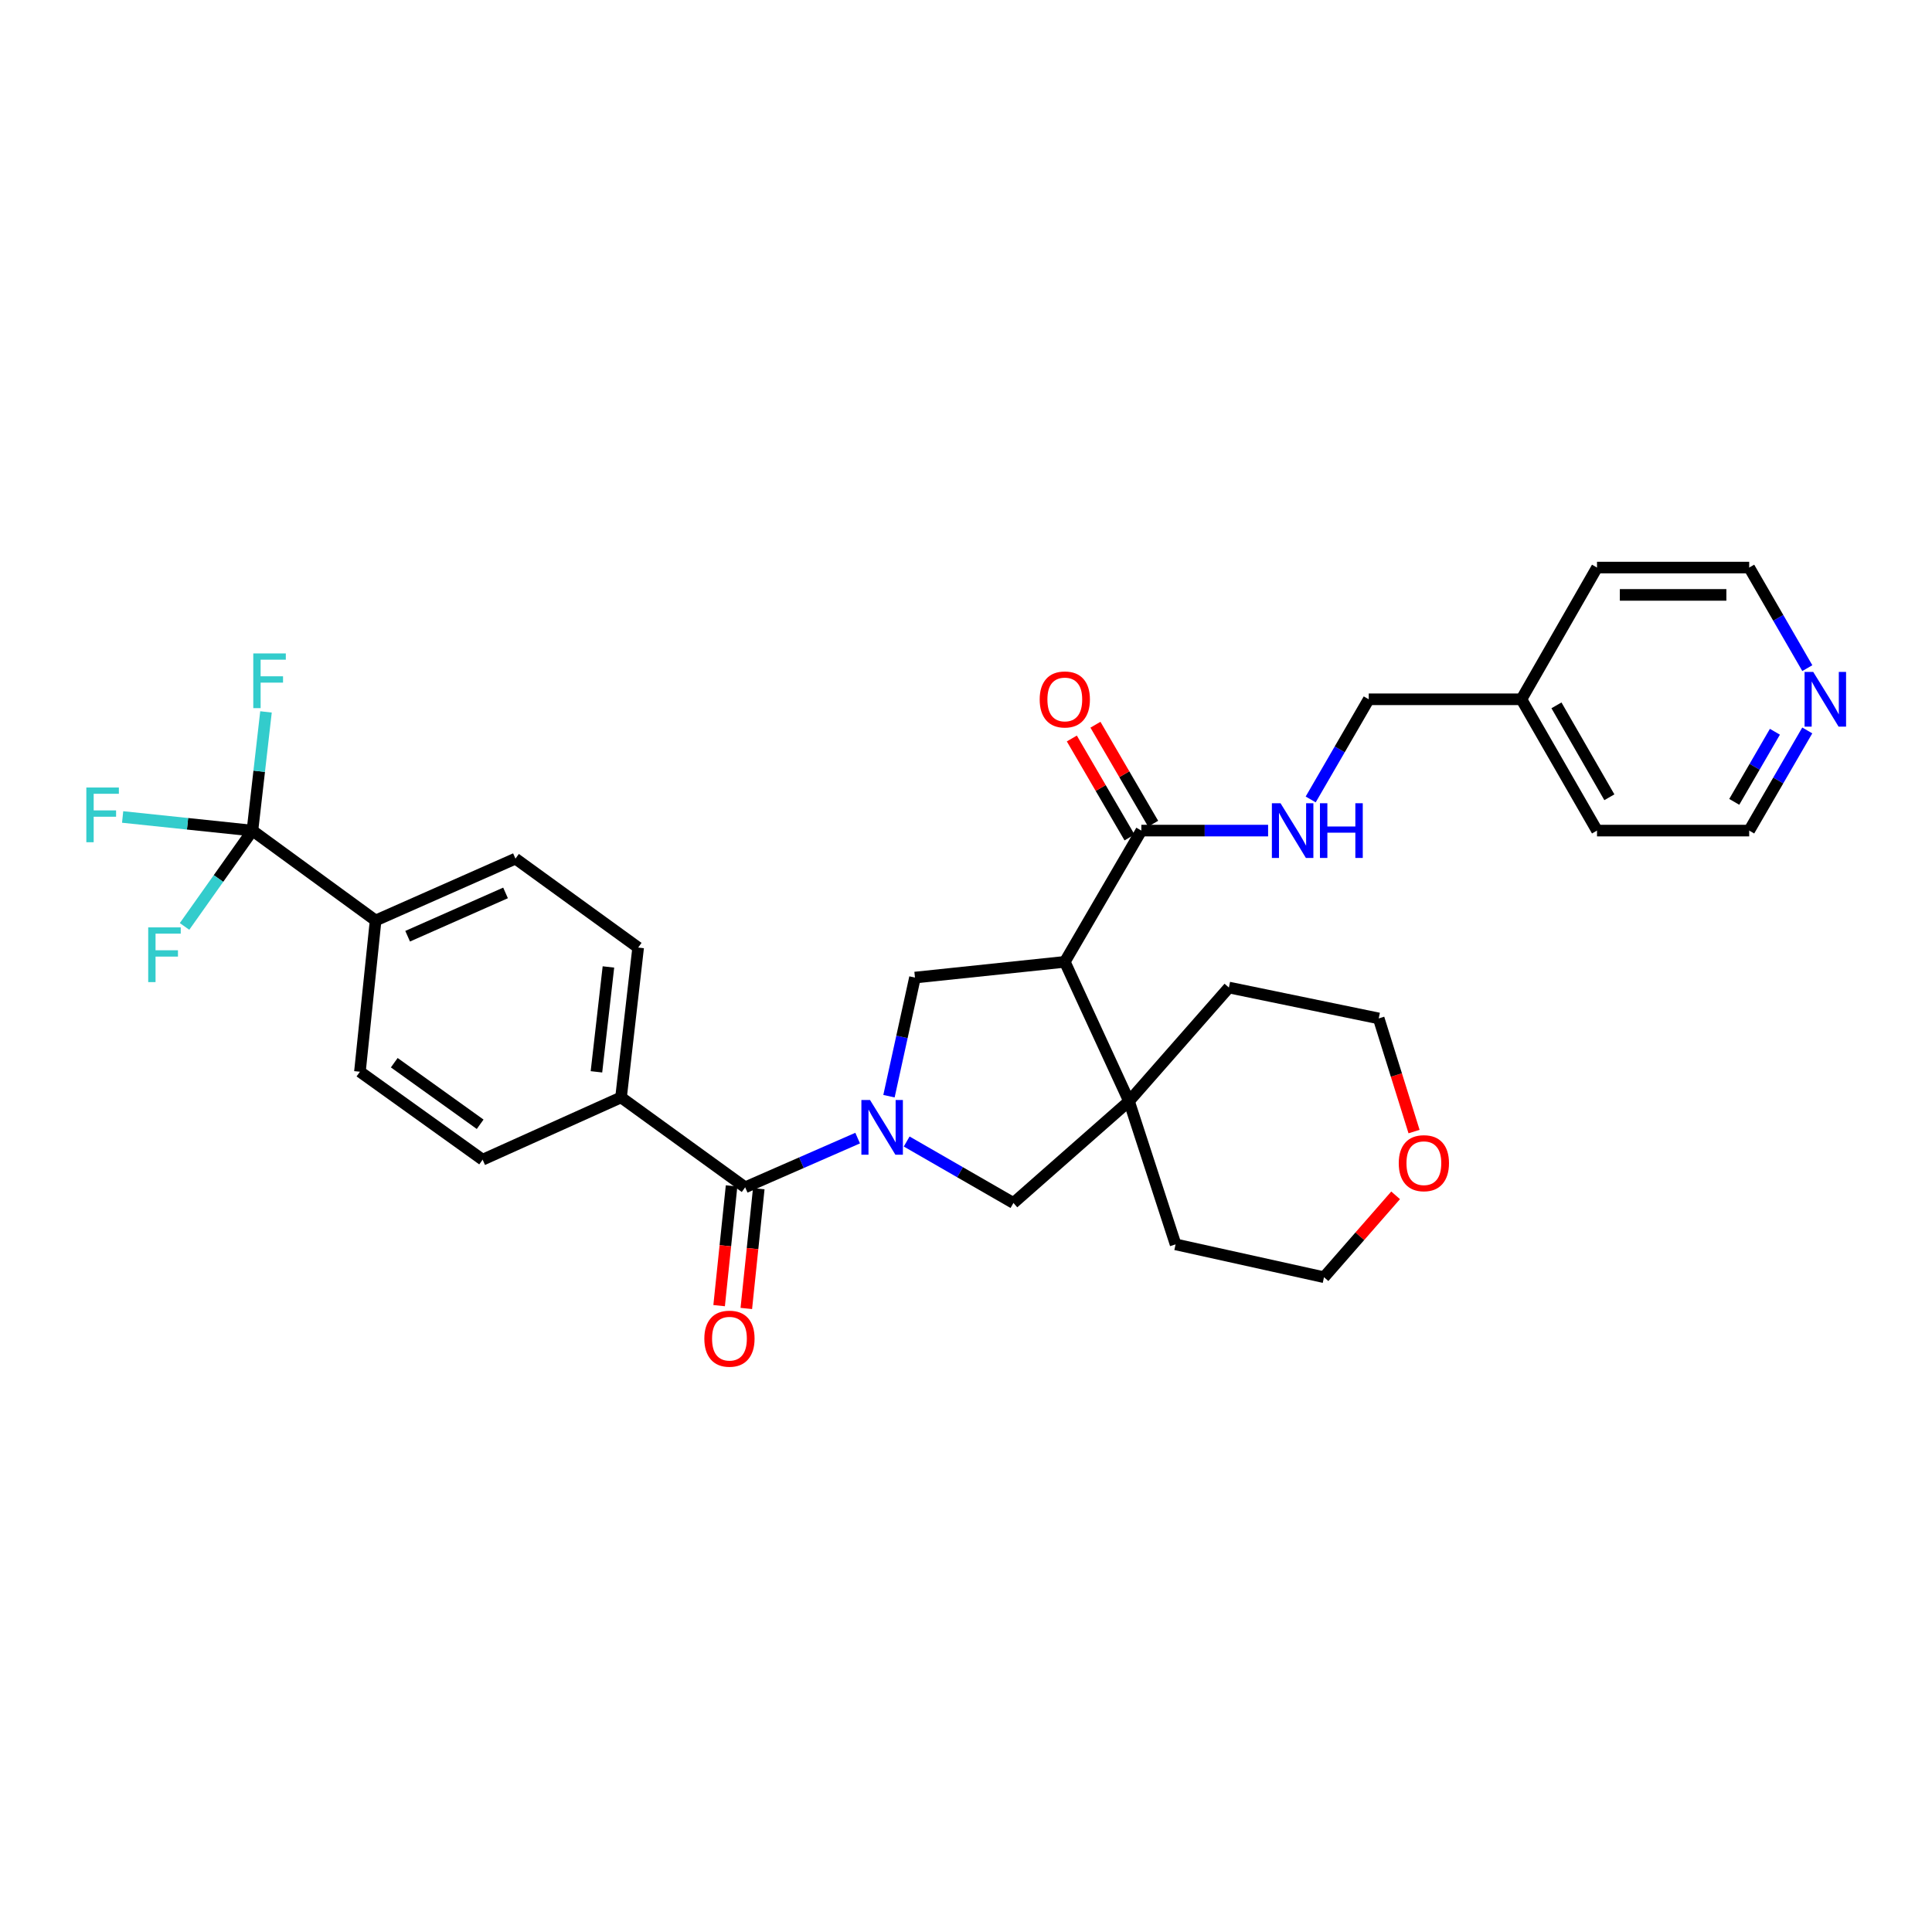 <?xml version='1.0' encoding='iso-8859-1'?>
<svg version='1.1' baseProfile='full'
              xmlns='http://www.w3.org/2000/svg'
                      xmlns:rdkit='http://www.rdkit.org/xml'
                      xmlns:xlink='http://www.w3.org/1999/xlink'
                  xml:space='preserve'
width='1000px' height='1000px' viewBox='0 0 1000 1000'>
<!-- END OF HEADER -->
<rect style='opacity:1.0;fill:#FFFFFF;stroke:none' width='1000' height='1000' x='0' y='0'> </rect>
<path class='bond-1' d='M 443.919,589.077 L 414.809,601.813' style='fill:none;fill-rule:evenodd;stroke:#0000FF;stroke-width:6px;stroke-linecap:butt;stroke-linejoin:miter;stroke-opacity:1' />
<path class='bond-1' d='M 414.809,601.813 L 385.7,614.549' style='fill:none;fill-rule:evenodd;stroke:#000000;stroke-width:6px;stroke-linecap:butt;stroke-linejoin:miter;stroke-opacity:1' />
<path class='bond-2' d='M 460.132,567.387 L 466.86,536.688' style='fill:none;fill-rule:evenodd;stroke:#0000FF;stroke-width:6px;stroke-linecap:butt;stroke-linejoin:miter;stroke-opacity:1' />
<path class='bond-2' d='M 466.86,536.688 L 473.588,505.988' style='fill:none;fill-rule:evenodd;stroke:#000000;stroke-width:6px;stroke-linecap:butt;stroke-linejoin:miter;stroke-opacity:1' />
<path class='bond-6' d='M 469.294,590.843 L 496.925,606.748' style='fill:none;fill-rule:evenodd;stroke:#0000FF;stroke-width:6px;stroke-linecap:butt;stroke-linejoin:miter;stroke-opacity:1' />
<path class='bond-6' d='M 496.925,606.748 L 524.555,622.654' style='fill:none;fill-rule:evenodd;stroke:#000000;stroke-width:6px;stroke-linecap:butt;stroke-linejoin:miter;stroke-opacity:1' />
<path class='bond-0' d='M 551.14,497.852 L 473.588,505.988' style='fill:none;fill-rule:evenodd;stroke:#000000;stroke-width:6px;stroke-linecap:butt;stroke-linejoin:miter;stroke-opacity:1' />
<path class='bond-5' d='M 551.14,497.852 L 590.756,429.914' style='fill:none;fill-rule:evenodd;stroke:#000000;stroke-width:6px;stroke-linecap:butt;stroke-linejoin:miter;stroke-opacity:1' />
<path class='bond-31' d='M 551.14,497.852 L 584.382,569.988' style='fill:none;fill-rule:evenodd;stroke:#000000;stroke-width:6px;stroke-linecap:butt;stroke-linejoin:miter;stroke-opacity:1' />
<path class='bond-9' d='M 385.7,614.549 L 321.448,568.015' style='fill:none;fill-rule:evenodd;stroke:#000000;stroke-width:6px;stroke-linecap:butt;stroke-linejoin:miter;stroke-opacity:1' />
<path class='bond-10' d='M 378.663,613.818 L 375.442,644.808' style='fill:none;fill-rule:evenodd;stroke:#000000;stroke-width:6px;stroke-linecap:butt;stroke-linejoin:miter;stroke-opacity:1' />
<path class='bond-10' d='M 375.442,644.808 L 372.221,675.798' style='fill:none;fill-rule:evenodd;stroke:#FF0000;stroke-width:6px;stroke-linecap:butt;stroke-linejoin:miter;stroke-opacity:1' />
<path class='bond-10' d='M 392.736,615.281 L 389.515,646.271' style='fill:none;fill-rule:evenodd;stroke:#000000;stroke-width:6px;stroke-linecap:butt;stroke-linejoin:miter;stroke-opacity:1' />
<path class='bond-10' d='M 389.515,646.271 L 386.294,677.261' style='fill:none;fill-rule:evenodd;stroke:#FF0000;stroke-width:6px;stroke-linecap:butt;stroke-linejoin:miter;stroke-opacity:1' />
<path class='bond-3' d='M 584.382,569.988 L 524.555,622.654' style='fill:none;fill-rule:evenodd;stroke:#000000;stroke-width:6px;stroke-linecap:butt;stroke-linejoin:miter;stroke-opacity:1' />
<path class='bond-22' d='M 584.382,569.988 L 608.482,644.081' style='fill:none;fill-rule:evenodd;stroke:#000000;stroke-width:6px;stroke-linecap:butt;stroke-linejoin:miter;stroke-opacity:1' />
<path class='bond-23' d='M 584.382,569.988 L 636.072,511.145' style='fill:none;fill-rule:evenodd;stroke:#000000;stroke-width:6px;stroke-linecap:butt;stroke-linejoin:miter;stroke-opacity:1' />
<path class='bond-4' d='M 130.658,429.914 L 194.414,476.448' style='fill:none;fill-rule:evenodd;stroke:#000000;stroke-width:6px;stroke-linecap:butt;stroke-linejoin:miter;stroke-opacity:1' />
<path class='bond-17' d='M 130.658,429.914 L 97.067,426.39' style='fill:none;fill-rule:evenodd;stroke:#000000;stroke-width:6px;stroke-linecap:butt;stroke-linejoin:miter;stroke-opacity:1' />
<path class='bond-17' d='M 97.067,426.39 L 63.476,422.866' style='fill:none;fill-rule:evenodd;stroke:#33CCCC;stroke-width:6px;stroke-linecap:butt;stroke-linejoin:miter;stroke-opacity:1' />
<path class='bond-18' d='M 130.658,429.914 L 113.088,454.712' style='fill:none;fill-rule:evenodd;stroke:#000000;stroke-width:6px;stroke-linecap:butt;stroke-linejoin:miter;stroke-opacity:1' />
<path class='bond-18' d='M 113.088,454.712 L 95.519,479.511' style='fill:none;fill-rule:evenodd;stroke:#33CCCC;stroke-width:6px;stroke-linecap:butt;stroke-linejoin:miter;stroke-opacity:1' />
<path class='bond-19' d='M 130.658,429.914 L 134.167,399.198' style='fill:none;fill-rule:evenodd;stroke:#000000;stroke-width:6px;stroke-linecap:butt;stroke-linejoin:miter;stroke-opacity:1' />
<path class='bond-19' d='M 134.167,399.198 L 137.676,368.482' style='fill:none;fill-rule:evenodd;stroke:#33CCCC;stroke-width:6px;stroke-linecap:butt;stroke-linejoin:miter;stroke-opacity:1' />
<path class='bond-7' d='M 590.756,429.914 L 623.561,429.914' style='fill:none;fill-rule:evenodd;stroke:#000000;stroke-width:6px;stroke-linecap:butt;stroke-linejoin:miter;stroke-opacity:1' />
<path class='bond-7' d='M 623.561,429.914 L 656.365,429.914' style='fill:none;fill-rule:evenodd;stroke:#0000FF;stroke-width:6px;stroke-linecap:butt;stroke-linejoin:miter;stroke-opacity:1' />
<path class='bond-11' d='M 596.868,426.351 L 581.935,400.734' style='fill:none;fill-rule:evenodd;stroke:#000000;stroke-width:6px;stroke-linecap:butt;stroke-linejoin:miter;stroke-opacity:1' />
<path class='bond-11' d='M 581.935,400.734 L 567.002,375.116' style='fill:none;fill-rule:evenodd;stroke:#FF0000;stroke-width:6px;stroke-linecap:butt;stroke-linejoin:miter;stroke-opacity:1' />
<path class='bond-11' d='M 584.645,433.477 L 569.711,407.859' style='fill:none;fill-rule:evenodd;stroke:#000000;stroke-width:6px;stroke-linecap:butt;stroke-linejoin:miter;stroke-opacity:1' />
<path class='bond-11' d='M 569.711,407.859 L 554.778,382.242' style='fill:none;fill-rule:evenodd;stroke:#FF0000;stroke-width:6px;stroke-linecap:butt;stroke-linejoin:miter;stroke-opacity:1' />
<path class='bond-21' d='M 678.41,413.79 L 693.435,387.871' style='fill:none;fill-rule:evenodd;stroke:#0000FF;stroke-width:6px;stroke-linecap:butt;stroke-linejoin:miter;stroke-opacity:1' />
<path class='bond-21' d='M 693.435,387.871 L 708.46,361.952' style='fill:none;fill-rule:evenodd;stroke:#000000;stroke-width:6px;stroke-linecap:butt;stroke-linejoin:miter;stroke-opacity:1' />
<path class='bond-8' d='M 194.414,476.448 L 266.802,444.432' style='fill:none;fill-rule:evenodd;stroke:#000000;stroke-width:6px;stroke-linecap:butt;stroke-linejoin:miter;stroke-opacity:1' />
<path class='bond-8' d='M 210.996,484.586 L 261.667,462.175' style='fill:none;fill-rule:evenodd;stroke:#000000;stroke-width:6px;stroke-linecap:butt;stroke-linejoin:miter;stroke-opacity:1' />
<path class='bond-33' d='M 194.414,476.448 L 186.302,554.723' style='fill:none;fill-rule:evenodd;stroke:#000000;stroke-width:6px;stroke-linecap:butt;stroke-linejoin:miter;stroke-opacity:1' />
<path class='bond-15' d='M 321.448,568.015 L 249.807,600.251' style='fill:none;fill-rule:evenodd;stroke:#000000;stroke-width:6px;stroke-linecap:butt;stroke-linejoin:miter;stroke-opacity:1' />
<path class='bond-16' d='M 321.448,568.015 L 330.307,490.464' style='fill:none;fill-rule:evenodd;stroke:#000000;stroke-width:6px;stroke-linecap:butt;stroke-linejoin:miter;stroke-opacity:1' />
<path class='bond-16' d='M 308.719,554.777 L 314.92,500.49' style='fill:none;fill-rule:evenodd;stroke:#000000;stroke-width:6px;stroke-linecap:butt;stroke-linejoin:miter;stroke-opacity:1' />
<path class='bond-12' d='M 935.437,378.076 L 920.409,403.995' style='fill:none;fill-rule:evenodd;stroke:#0000FF;stroke-width:6px;stroke-linecap:butt;stroke-linejoin:miter;stroke-opacity:1' />
<path class='bond-12' d='M 920.409,403.995 L 905.381,429.914' style='fill:none;fill-rule:evenodd;stroke:#000000;stroke-width:6px;stroke-linecap:butt;stroke-linejoin:miter;stroke-opacity:1' />
<path class='bond-12' d='M 918.688,378.755 L 908.168,396.898' style='fill:none;fill-rule:evenodd;stroke:#0000FF;stroke-width:6px;stroke-linecap:butt;stroke-linejoin:miter;stroke-opacity:1' />
<path class='bond-12' d='M 908.168,396.898 L 897.649,415.041' style='fill:none;fill-rule:evenodd;stroke:#000000;stroke-width:6px;stroke-linecap:butt;stroke-linejoin:miter;stroke-opacity:1' />
<path class='bond-34' d='M 935.464,345.824 L 920.422,319.797' style='fill:none;fill-rule:evenodd;stroke:#0000FF;stroke-width:6px;stroke-linecap:butt;stroke-linejoin:miter;stroke-opacity:1' />
<path class='bond-34' d='M 920.422,319.797 L 905.381,293.77' style='fill:none;fill-rule:evenodd;stroke:#000000;stroke-width:6px;stroke-linecap:butt;stroke-linejoin:miter;stroke-opacity:1' />
<path class='bond-13' d='M 266.802,444.432 L 330.307,490.464' style='fill:none;fill-rule:evenodd;stroke:#000000;stroke-width:6px;stroke-linecap:butt;stroke-linejoin:miter;stroke-opacity:1' />
<path class='bond-14' d='M 186.302,554.723 L 249.807,600.251' style='fill:none;fill-rule:evenodd;stroke:#000000;stroke-width:6px;stroke-linecap:butt;stroke-linejoin:miter;stroke-opacity:1' />
<path class='bond-14' d='M 204.072,550.053 L 248.526,581.923' style='fill:none;fill-rule:evenodd;stroke:#000000;stroke-width:6px;stroke-linecap:butt;stroke-linejoin:miter;stroke-opacity:1' />
<path class='bond-20' d='M 731.908,585.7 L 722.762,556.416' style='fill:none;fill-rule:evenodd;stroke:#FF0000;stroke-width:6px;stroke-linecap:butt;stroke-linejoin:miter;stroke-opacity:1' />
<path class='bond-20' d='M 722.762,556.416 L 713.616,527.133' style='fill:none;fill-rule:evenodd;stroke:#000000;stroke-width:6px;stroke-linecap:butt;stroke-linejoin:miter;stroke-opacity:1' />
<path class='bond-32' d='M 722.367,618.703 L 703.835,639.893' style='fill:none;fill-rule:evenodd;stroke:#FF0000;stroke-width:6px;stroke-linecap:butt;stroke-linejoin:miter;stroke-opacity:1' />
<path class='bond-32' d='M 703.835,639.893 L 685.302,661.083' style='fill:none;fill-rule:evenodd;stroke:#000000;stroke-width:6px;stroke-linecap:butt;stroke-linejoin:miter;stroke-opacity:1' />
<path class='bond-24' d='M 708.46,361.952 L 787.489,361.952' style='fill:none;fill-rule:evenodd;stroke:#000000;stroke-width:6px;stroke-linecap:butt;stroke-linejoin:miter;stroke-opacity:1' />
<path class='bond-27' d='M 608.482,644.081 L 685.302,661.083' style='fill:none;fill-rule:evenodd;stroke:#000000;stroke-width:6px;stroke-linecap:butt;stroke-linejoin:miter;stroke-opacity:1' />
<path class='bond-28' d='M 636.072,511.145 L 713.616,527.133' style='fill:none;fill-rule:evenodd;stroke:#000000;stroke-width:6px;stroke-linecap:butt;stroke-linejoin:miter;stroke-opacity:1' />
<path class='bond-29' d='M 787.489,361.952 L 826.611,293.77' style='fill:none;fill-rule:evenodd;stroke:#000000;stroke-width:6px;stroke-linecap:butt;stroke-linejoin:miter;stroke-opacity:1' />
<path class='bond-30' d='M 787.489,361.952 L 826.611,429.914' style='fill:none;fill-rule:evenodd;stroke:#000000;stroke-width:6px;stroke-linecap:butt;stroke-linejoin:miter;stroke-opacity:1' />
<path class='bond-30' d='M 805.62,365.088 L 833.005,412.661' style='fill:none;fill-rule:evenodd;stroke:#000000;stroke-width:6px;stroke-linecap:butt;stroke-linejoin:miter;stroke-opacity:1' />
<path class='bond-25' d='M 905.381,293.77 L 826.611,293.77' style='fill:none;fill-rule:evenodd;stroke:#000000;stroke-width:6px;stroke-linecap:butt;stroke-linejoin:miter;stroke-opacity:1' />
<path class='bond-25' d='M 893.565,307.919 L 838.426,307.919' style='fill:none;fill-rule:evenodd;stroke:#000000;stroke-width:6px;stroke-linecap:butt;stroke-linejoin:miter;stroke-opacity:1' />
<path class='bond-26' d='M 905.381,429.914 L 826.611,429.914' style='fill:none;fill-rule:evenodd;stroke:#000000;stroke-width:6px;stroke-linecap:butt;stroke-linejoin:miter;stroke-opacity:1' />
<path  class='atom-0' d='M 450.333 569.372
L 459.613 584.372
Q 460.533 585.852, 462.013 588.532
Q 463.493 591.212, 463.573 591.372
L 463.573 569.372
L 467.333 569.372
L 467.333 597.692
L 463.453 597.692
L 453.493 581.292
Q 452.333 579.372, 451.093 577.172
Q 449.893 574.972, 449.533 574.292
L 449.533 597.692
L 445.853 597.692
L 445.853 569.372
L 450.333 569.372
' fill='#0000FF'/>
<path  class='atom-8' d='M 662.803 415.754
L 672.083 430.754
Q 673.003 432.234, 674.483 434.914
Q 675.963 437.594, 676.043 437.754
L 676.043 415.754
L 679.803 415.754
L 679.803 444.074
L 675.923 444.074
L 665.963 427.674
Q 664.803 425.754, 663.563 423.554
Q 662.363 421.354, 662.003 420.674
L 662.003 444.074
L 658.323 444.074
L 658.323 415.754
L 662.803 415.754
' fill='#0000FF'/>
<path  class='atom-8' d='M 683.203 415.754
L 687.043 415.754
L 687.043 427.794
L 701.523 427.794
L 701.523 415.754
L 705.363 415.754
L 705.363 444.074
L 701.523 444.074
L 701.523 430.994
L 687.043 430.994
L 687.043 444.074
L 683.203 444.074
L 683.203 415.754
' fill='#0000FF'/>
<path  class='atom-11' d='M 364.564 692.896
Q 364.564 686.096, 367.924 682.296
Q 371.284 678.496, 377.564 678.496
Q 383.844 678.496, 387.204 682.296
Q 390.564 686.096, 390.564 692.896
Q 390.564 699.776, 387.164 703.696
Q 383.764 707.576, 377.564 707.576
Q 371.324 707.576, 367.924 703.696
Q 364.564 699.816, 364.564 692.896
M 377.564 704.376
Q 381.884 704.376, 384.204 701.496
Q 386.564 698.576, 386.564 692.896
Q 386.564 687.336, 384.204 684.536
Q 381.884 681.696, 377.564 681.696
Q 373.244 681.696, 370.884 684.496
Q 368.564 687.296, 368.564 692.896
Q 368.564 698.616, 370.884 701.496
Q 373.244 704.376, 377.564 704.376
' fill='#FF0000'/>
<path  class='atom-12' d='M 538.14 362.032
Q 538.14 355.232, 541.5 351.432
Q 544.86 347.632, 551.14 347.632
Q 557.42 347.632, 560.78 351.432
Q 564.14 355.232, 564.14 362.032
Q 564.14 368.912, 560.74 372.832
Q 557.34 376.712, 551.14 376.712
Q 544.9 376.712, 541.5 372.832
Q 538.14 368.952, 538.14 362.032
M 551.14 373.512
Q 555.46 373.512, 557.78 370.632
Q 560.14 367.712, 560.14 362.032
Q 560.14 356.472, 557.78 353.672
Q 555.46 350.832, 551.14 350.832
Q 546.82 350.832, 544.46 353.632
Q 542.14 356.432, 542.14 362.032
Q 542.14 367.752, 544.46 370.632
Q 546.82 373.512, 551.14 373.512
' fill='#FF0000'/>
<path  class='atom-13' d='M 938.525 347.792
L 947.805 362.792
Q 948.725 364.272, 950.205 366.952
Q 951.685 369.632, 951.765 369.792
L 951.765 347.792
L 955.525 347.792
L 955.525 376.112
L 951.645 376.112
L 941.685 359.712
Q 940.525 357.792, 939.285 355.592
Q 938.085 353.392, 937.725 352.712
L 937.725 376.112
L 934.045 376.112
L 934.045 347.792
L 938.525 347.792
' fill='#0000FF'/>
<path  class='atom-18' d='M 44.686 407.619
L 61.526 407.619
L 61.526 410.859
L 48.486 410.859
L 48.486 419.459
L 60.086 419.459
L 60.086 422.739
L 48.486 422.739
L 48.486 435.939
L 44.686 435.939
L 44.686 407.619
' fill='#33CCCC'/>
<path  class='atom-19' d='M 76.71 480.014
L 93.55 480.014
L 93.55 483.254
L 80.51 483.254
L 80.51 491.854
L 92.11 491.854
L 92.11 495.134
L 80.51 495.134
L 80.51 508.334
L 76.71 508.334
L 76.71 480.014
' fill='#33CCCC'/>
<path  class='atom-20' d='M 131.097 338.21
L 147.937 338.21
L 147.937 341.45
L 134.897 341.45
L 134.897 350.05
L 146.497 350.05
L 146.497 353.33
L 134.897 353.33
L 134.897 366.53
L 131.097 366.53
L 131.097 338.21
' fill='#33CCCC'/>
<path  class='atom-21' d='M 723.993 602.06
Q 723.993 595.26, 727.353 591.46
Q 730.713 587.66, 736.993 587.66
Q 743.273 587.66, 746.633 591.46
Q 749.993 595.26, 749.993 602.06
Q 749.993 608.94, 746.593 612.86
Q 743.193 616.74, 736.993 616.74
Q 730.753 616.74, 727.353 612.86
Q 723.993 608.98, 723.993 602.06
M 736.993 613.54
Q 741.313 613.54, 743.633 610.66
Q 745.993 607.74, 745.993 602.06
Q 745.993 596.5, 743.633 593.7
Q 741.313 590.86, 736.993 590.86
Q 732.673 590.86, 730.313 593.66
Q 727.993 596.46, 727.993 602.06
Q 727.993 607.78, 730.313 610.66
Q 732.673 613.54, 736.993 613.54
' fill='#FF0000'/>
</svg>
